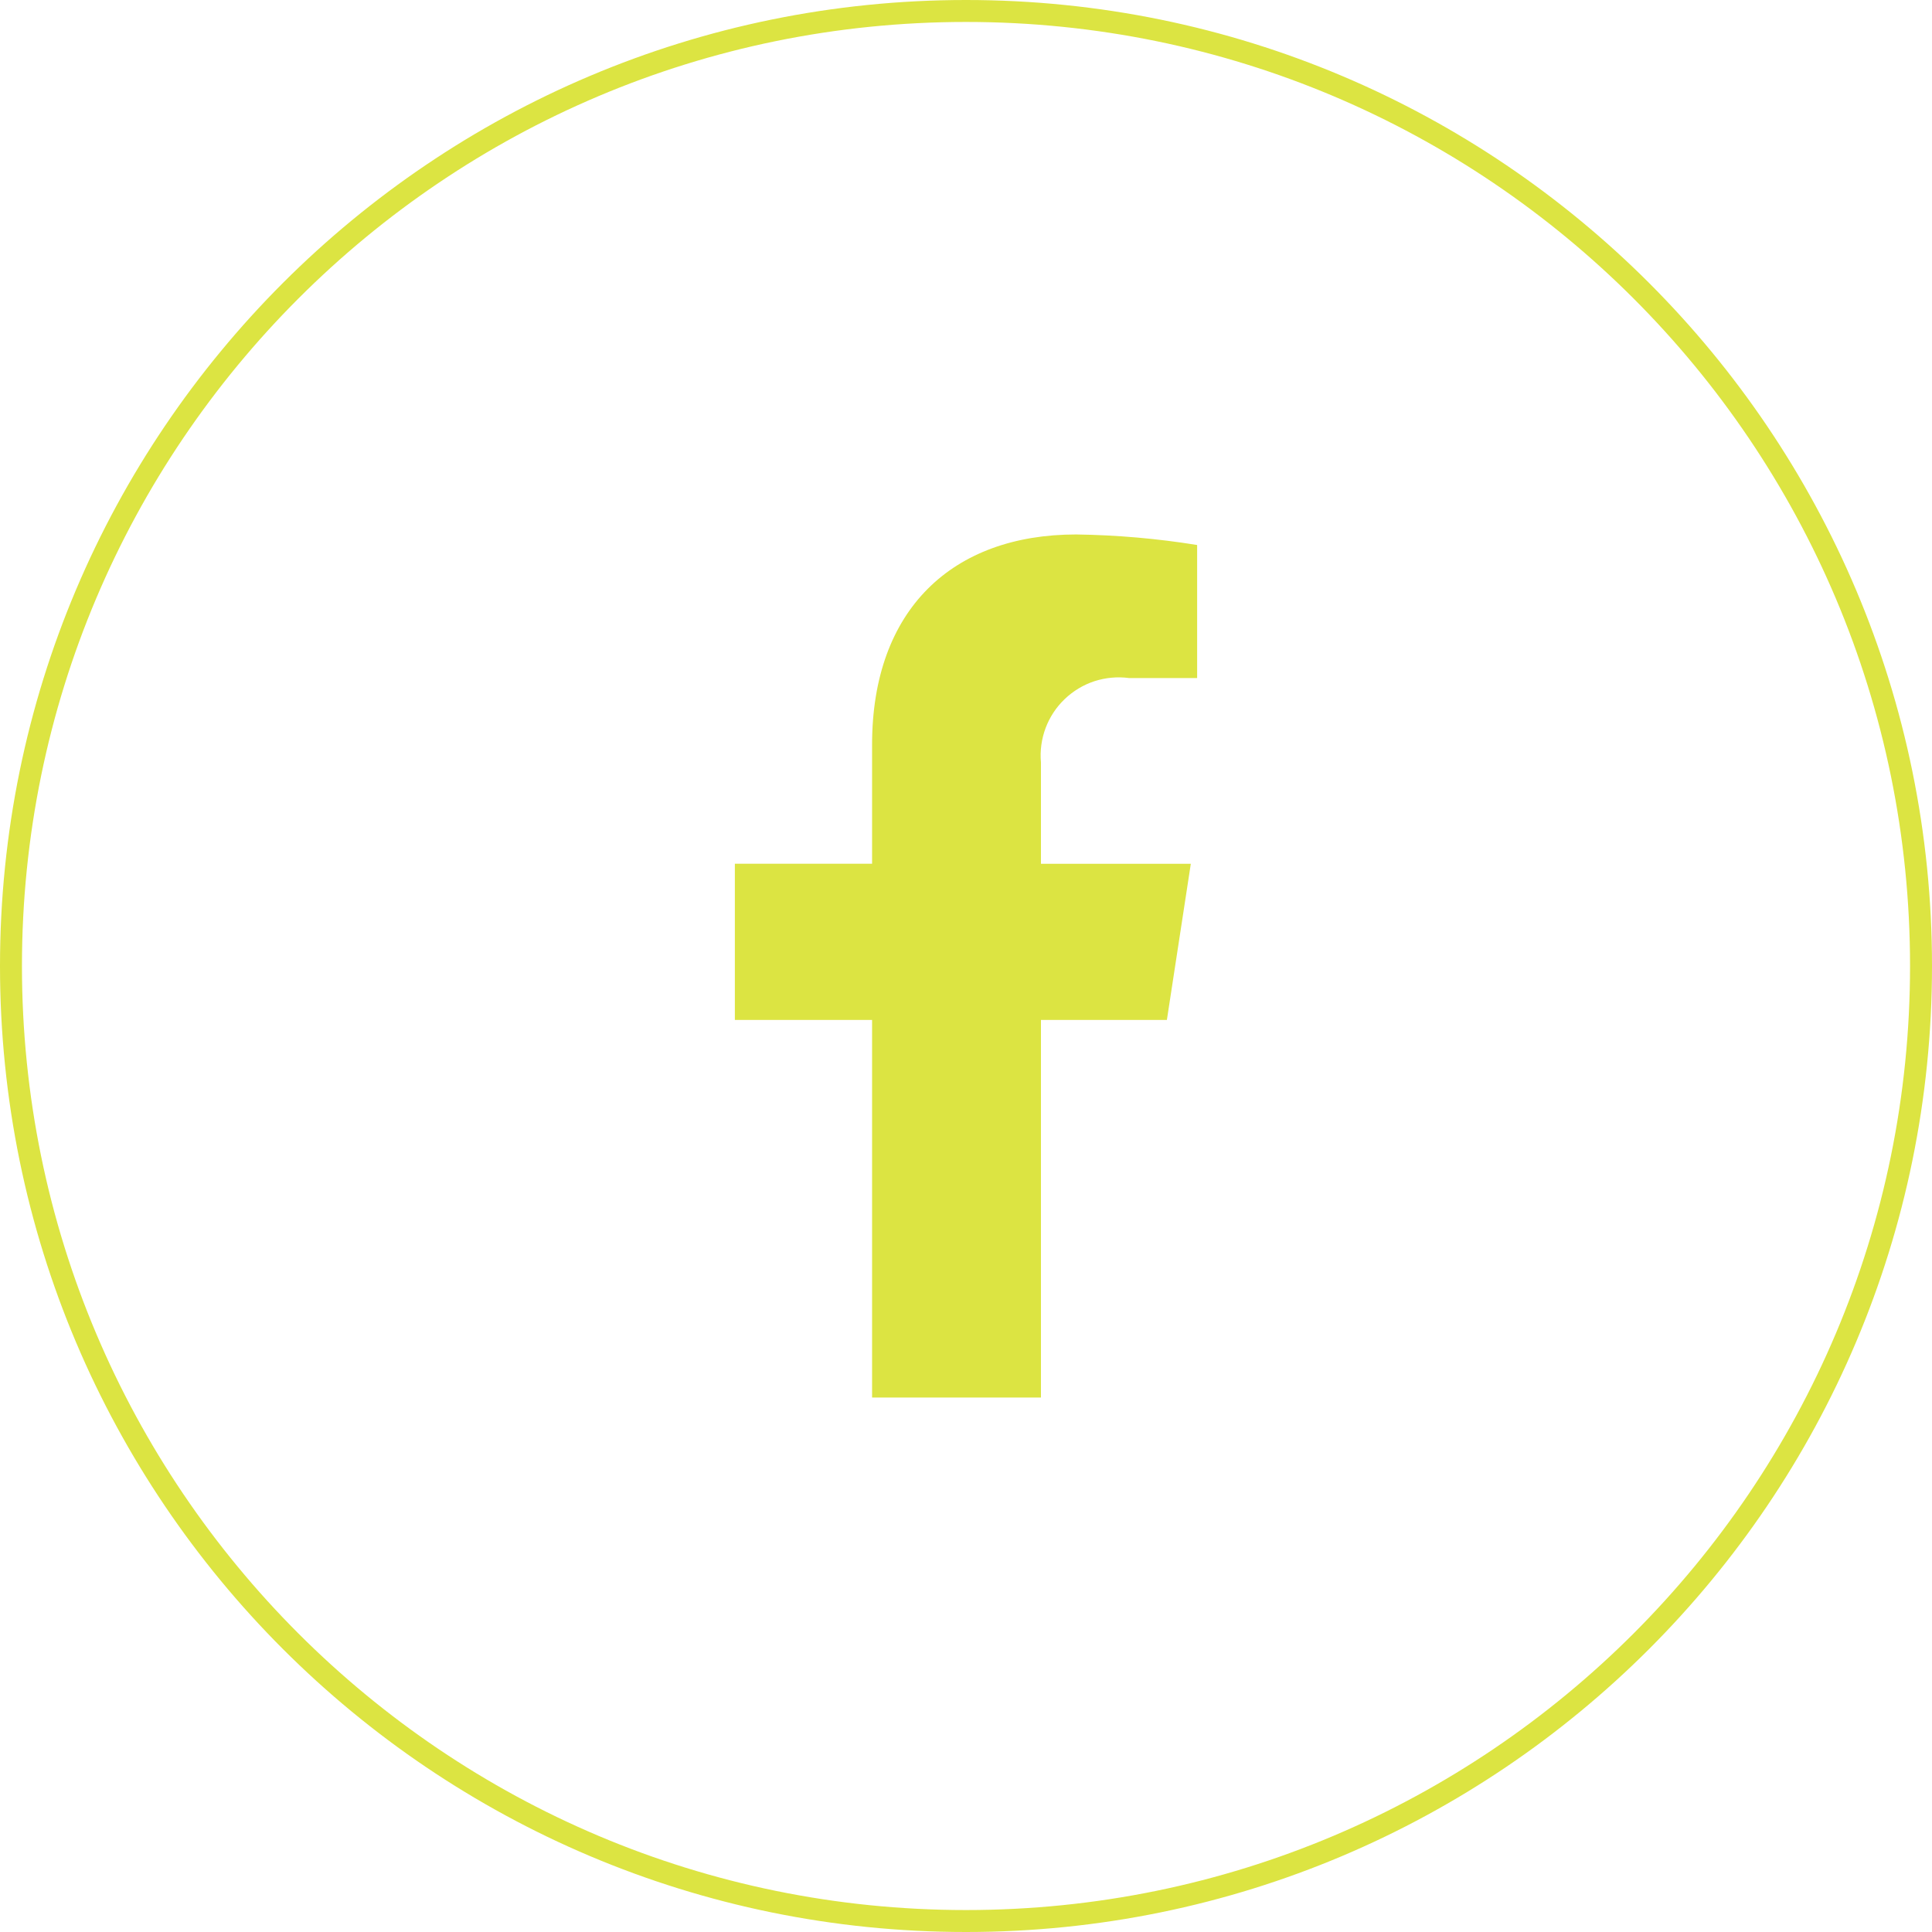 <svg width="44" height="44" viewBox="0 0 44 44" fill="none" xmlns="http://www.w3.org/2000/svg">
<path d="M22 43.75C34.012 43.75 43.75 34.012 43.75 22C43.75 9.988 34.012 0.25 22 0.25C9.988 0.25 0.25 9.988 0.25 22C0.25 34.012 9.988 43.75 22 43.75Z" stroke="#DCE442" stroke-width="0.5"/>
<path d="M26.575 23.229L27.12 19.672H23.707V17.363C23.683 17.097 23.72 16.83 23.813 16.58C23.907 16.33 24.055 16.105 24.248 15.921C24.441 15.736 24.672 15.597 24.925 15.514C25.179 15.432 25.448 15.407 25.712 15.442H27.264V12.412C26.353 12.265 25.433 12.185 24.51 12.172C21.698 12.172 19.861 13.872 19.861 16.96V19.671H16.736V23.228H19.861V31.828H23.707V23.228L26.575 23.229Z" fill="#DCE442"/>
</svg>
